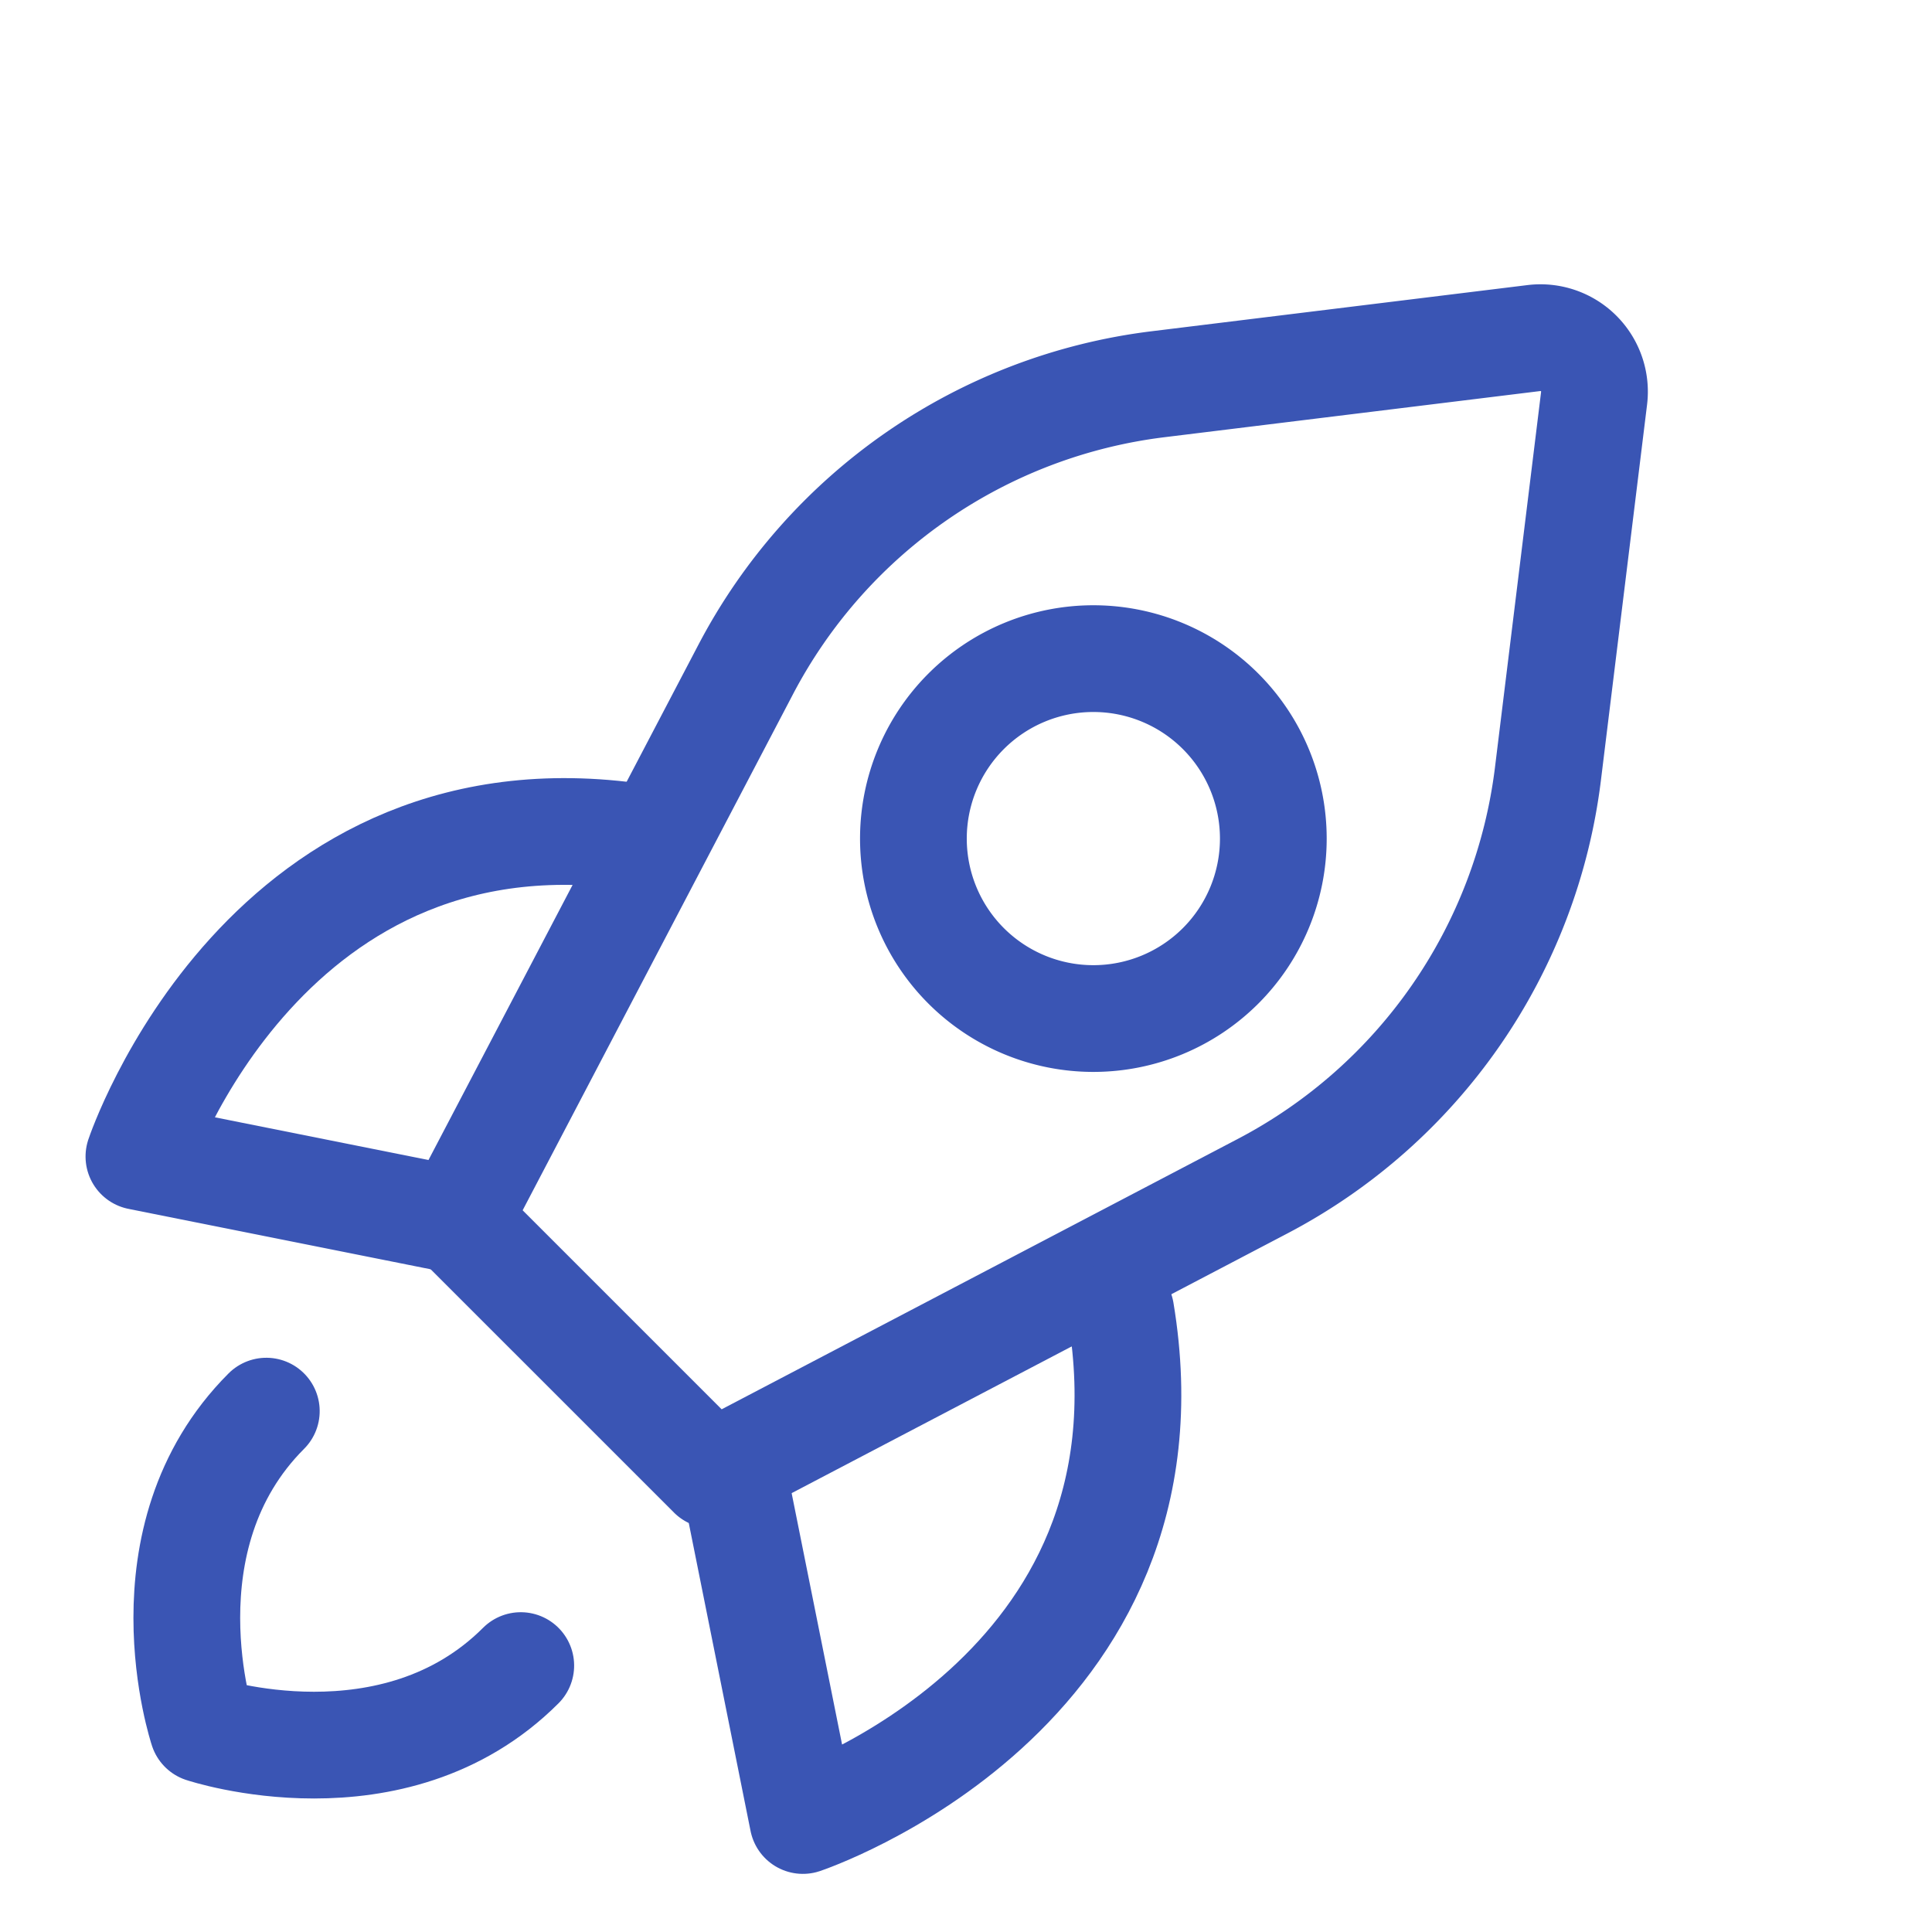 <svg xmlns="http://www.w3.org/2000/svg" width="27.151" height="27.151" viewBox="0 0 27.151 27.151">
  <g id="rocket_3_" data-name="rocket (3)" transform="translate(13.628 -5.53) rotate(45)">
    <path id="Path_105" data-name="Path 105" d="M18.281,12.79l-2.606,8.34H10.617L8.011,12.79A7.586,7.586,0,0,1,9.274,5.857l3.274-4.191a.759.759,0,0,1,1.2,0l3.274,4.191A7.587,7.587,0,0,1,18.281,12.79Z" transform="translate(0.326)" fill="none" stroke="#3a55b4" stroke-linecap="round" stroke-linejoin="round" stroke-width="1.5"/>
    <path id="Path_106" data-name="Path 106" d="M10,20c0,2.529,2.529,3.793,2.529,3.793S15.057,22.529,15.057,20" transform="translate(0.943 4.923)" fill="none" stroke="#3a55b4" stroke-linecap="round" stroke-linejoin="round" stroke-width="1.5"/>
    <path id="Path_107" data-name="Path 107" d="M9.047,12.5c-4.425,3.161-1.9,8.218-1.9,8.218l3.793-2.529" transform="translate(0 2.941)" fill="none" stroke="#3a55b4" stroke-linecap="round" stroke-linejoin="round" stroke-width="1.5"/>
    <path id="Path_108" data-name="Path 108" d="M16.328,12.5c4.425,3.161,1.9,8.218,1.9,8.218L14.431,18.19" transform="translate(2.115 2.941)" fill="none" stroke="#3a55b4" stroke-linecap="round" stroke-linejoin="round" stroke-width="1.5"/>
    <path id="Path_109" data-name="Path 109" d="M12.529,12.057a2.529,2.529,0,1,1,2.529-2.529A2.529,2.529,0,0,1,12.529,12.057Z" transform="translate(0.943 1.487)" fill="none" stroke="#3a55b4" stroke-linecap="round" stroke-linejoin="round" stroke-width="1.5"/>
  </g>
</svg>
